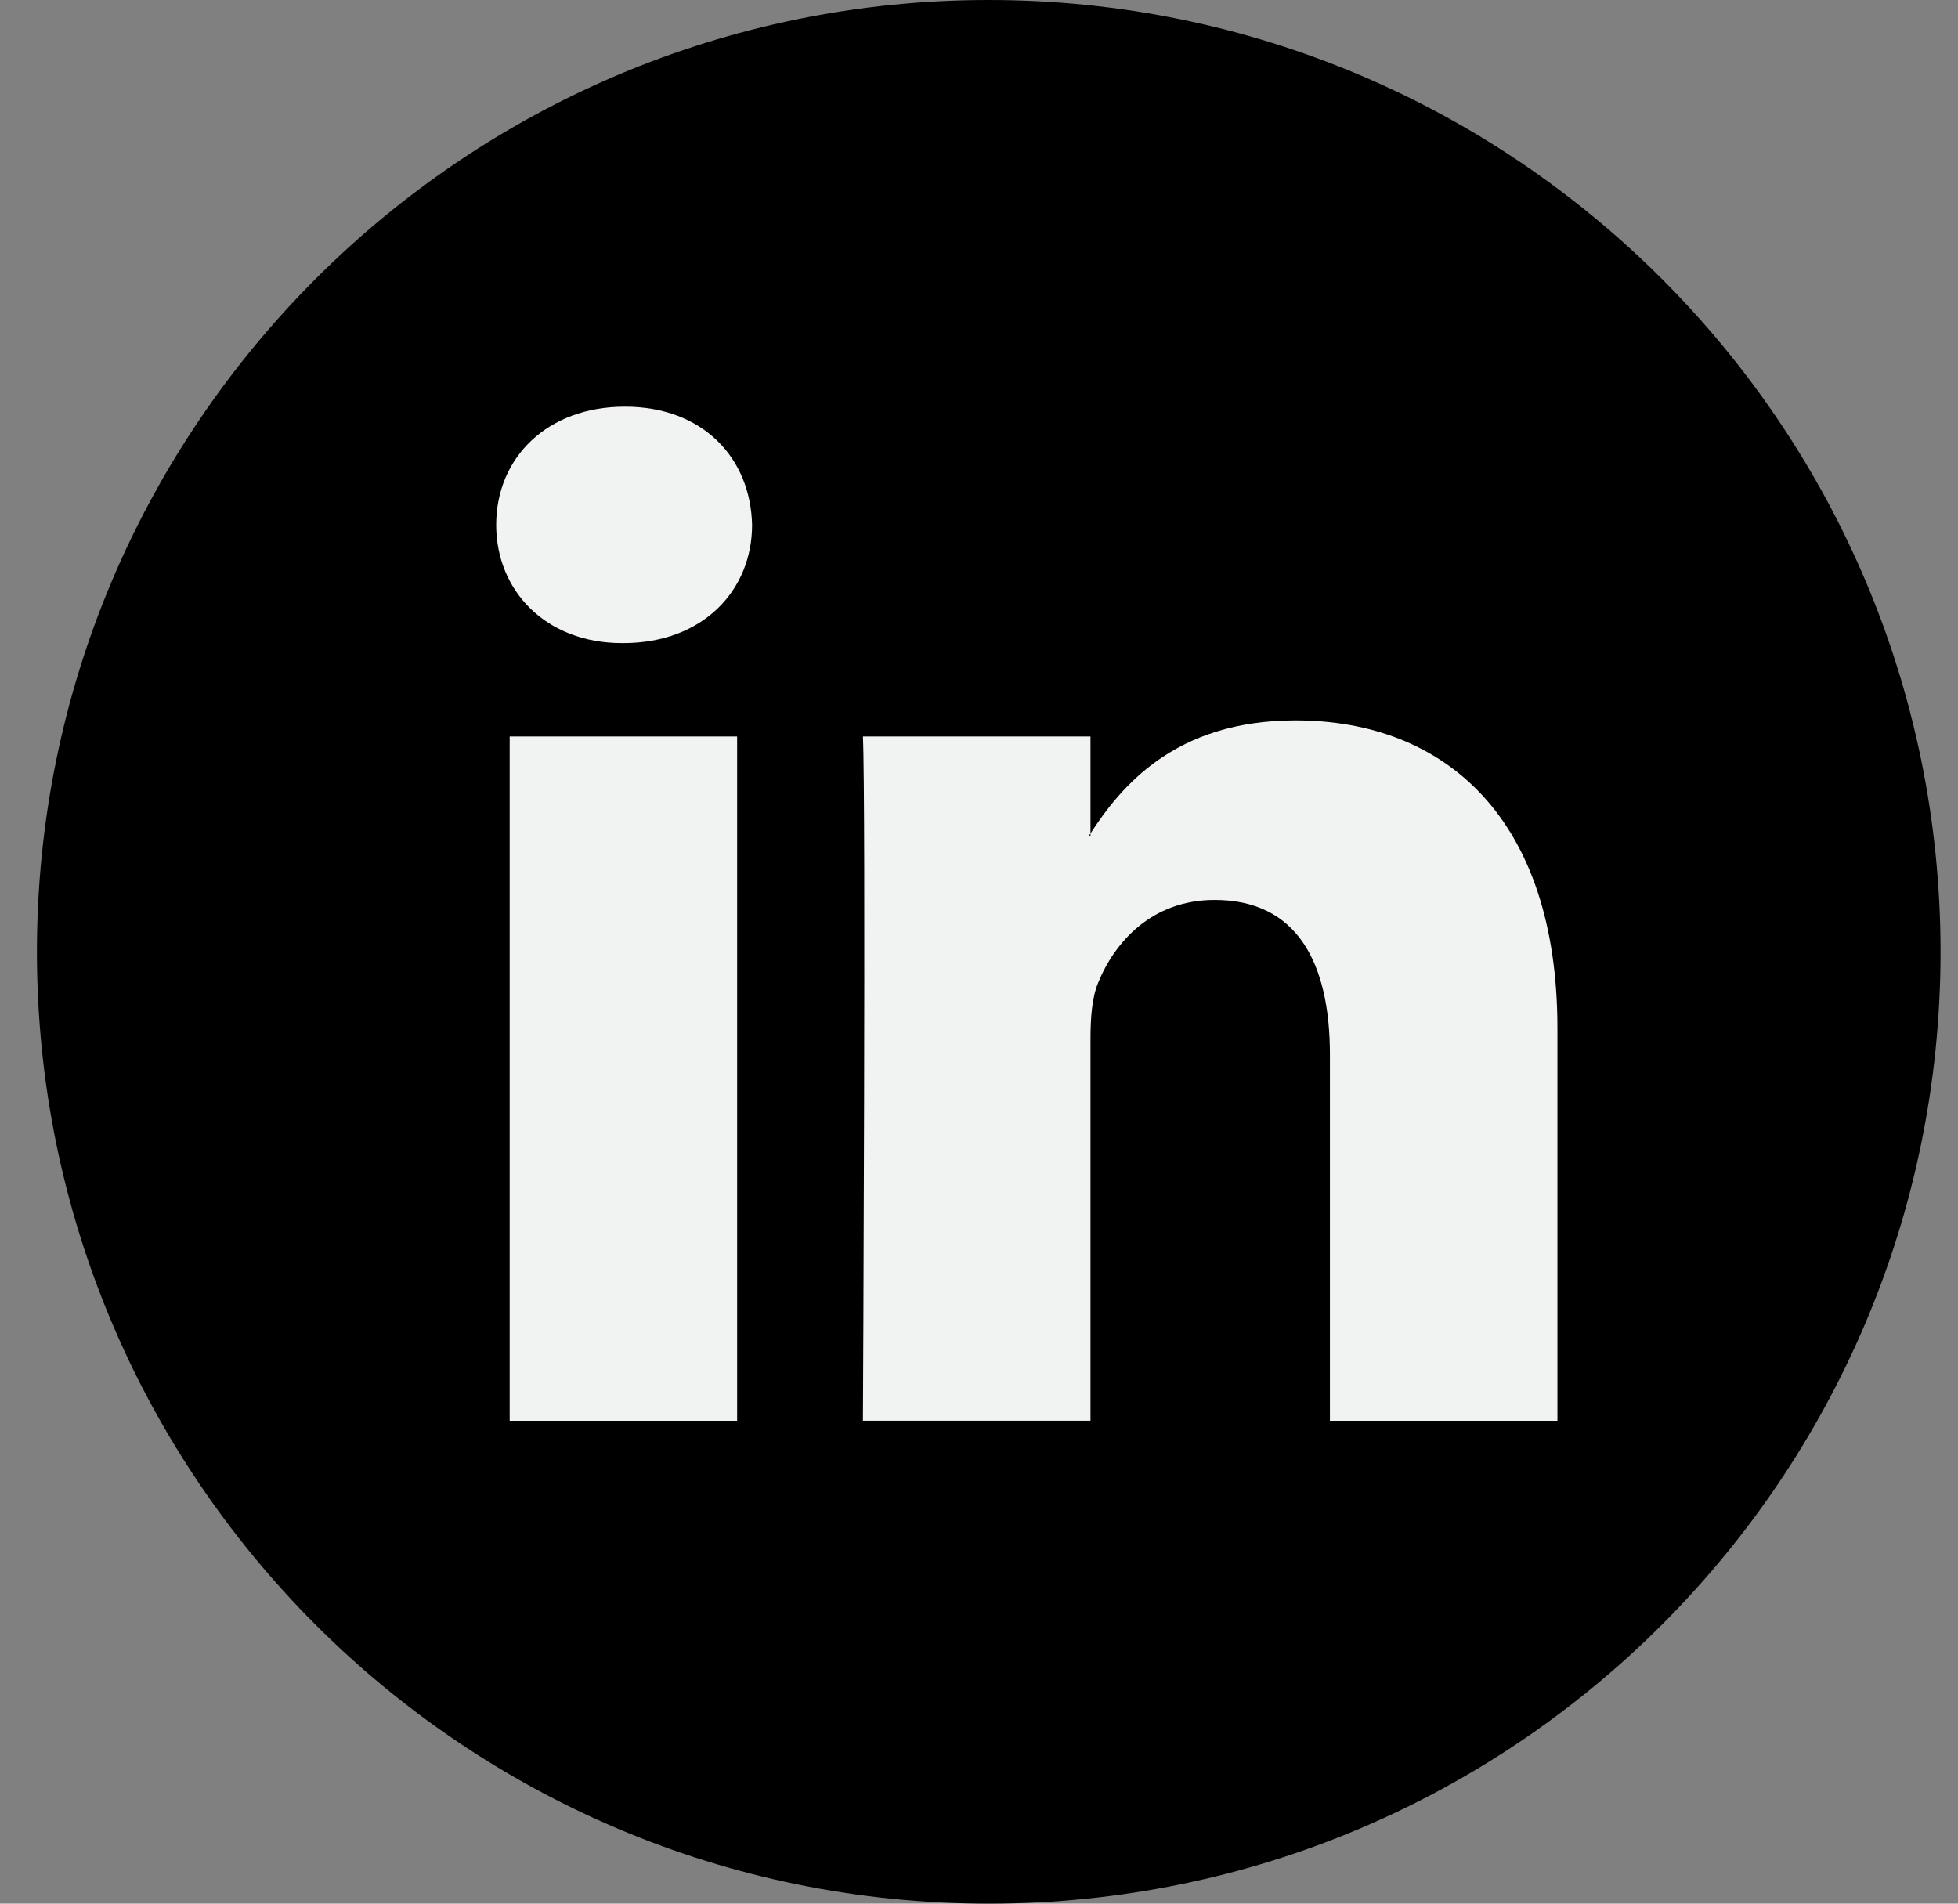 <svg width="36" height="35" viewBox="0 0 36 35" fill="none" xmlns="http://www.w3.org/2000/svg">
<rect x="0" y="0" width="36" height="35" fill="#808080" stroke="none"/>
<path d="M18.179 0C27.844 0 35.679 7.835 35.679 17.5C35.679 27.165 27.844 35 18.179 35C8.514 35 0.679 27.165 0.679 17.5C0.679 7.835 8.514 0 18.179 0Z" fill="black"/>
<path d="M13.553 13.541V26.122H9.371V13.541H13.553ZM23.819 13.245C26.571 13.245 28.635 15.044 28.635 18.907V26.122H24.452V19.391C24.452 17.701 23.848 16.546 22.333 16.546C21.177 16.546 20.491 17.323 20.188 18.075C20.077 18.344 20.05 18.718 20.05 19.095V26.121H15.866C15.867 26.061 15.922 14.721 15.866 13.541H20.05V15.323C20.041 15.337 20.029 15.351 20.021 15.364H20.05V15.323C20.606 14.468 21.597 13.245 23.819 13.245ZM11.49 7.477C12.921 7.477 13.8 8.416 13.828 9.65C13.828 10.858 12.921 11.824 11.462 11.824H11.435C10.033 11.824 9.123 10.858 9.123 9.65C9.123 8.416 10.059 7.477 11.49 7.477Z" fill="#F1F2F2"/>
</svg>
